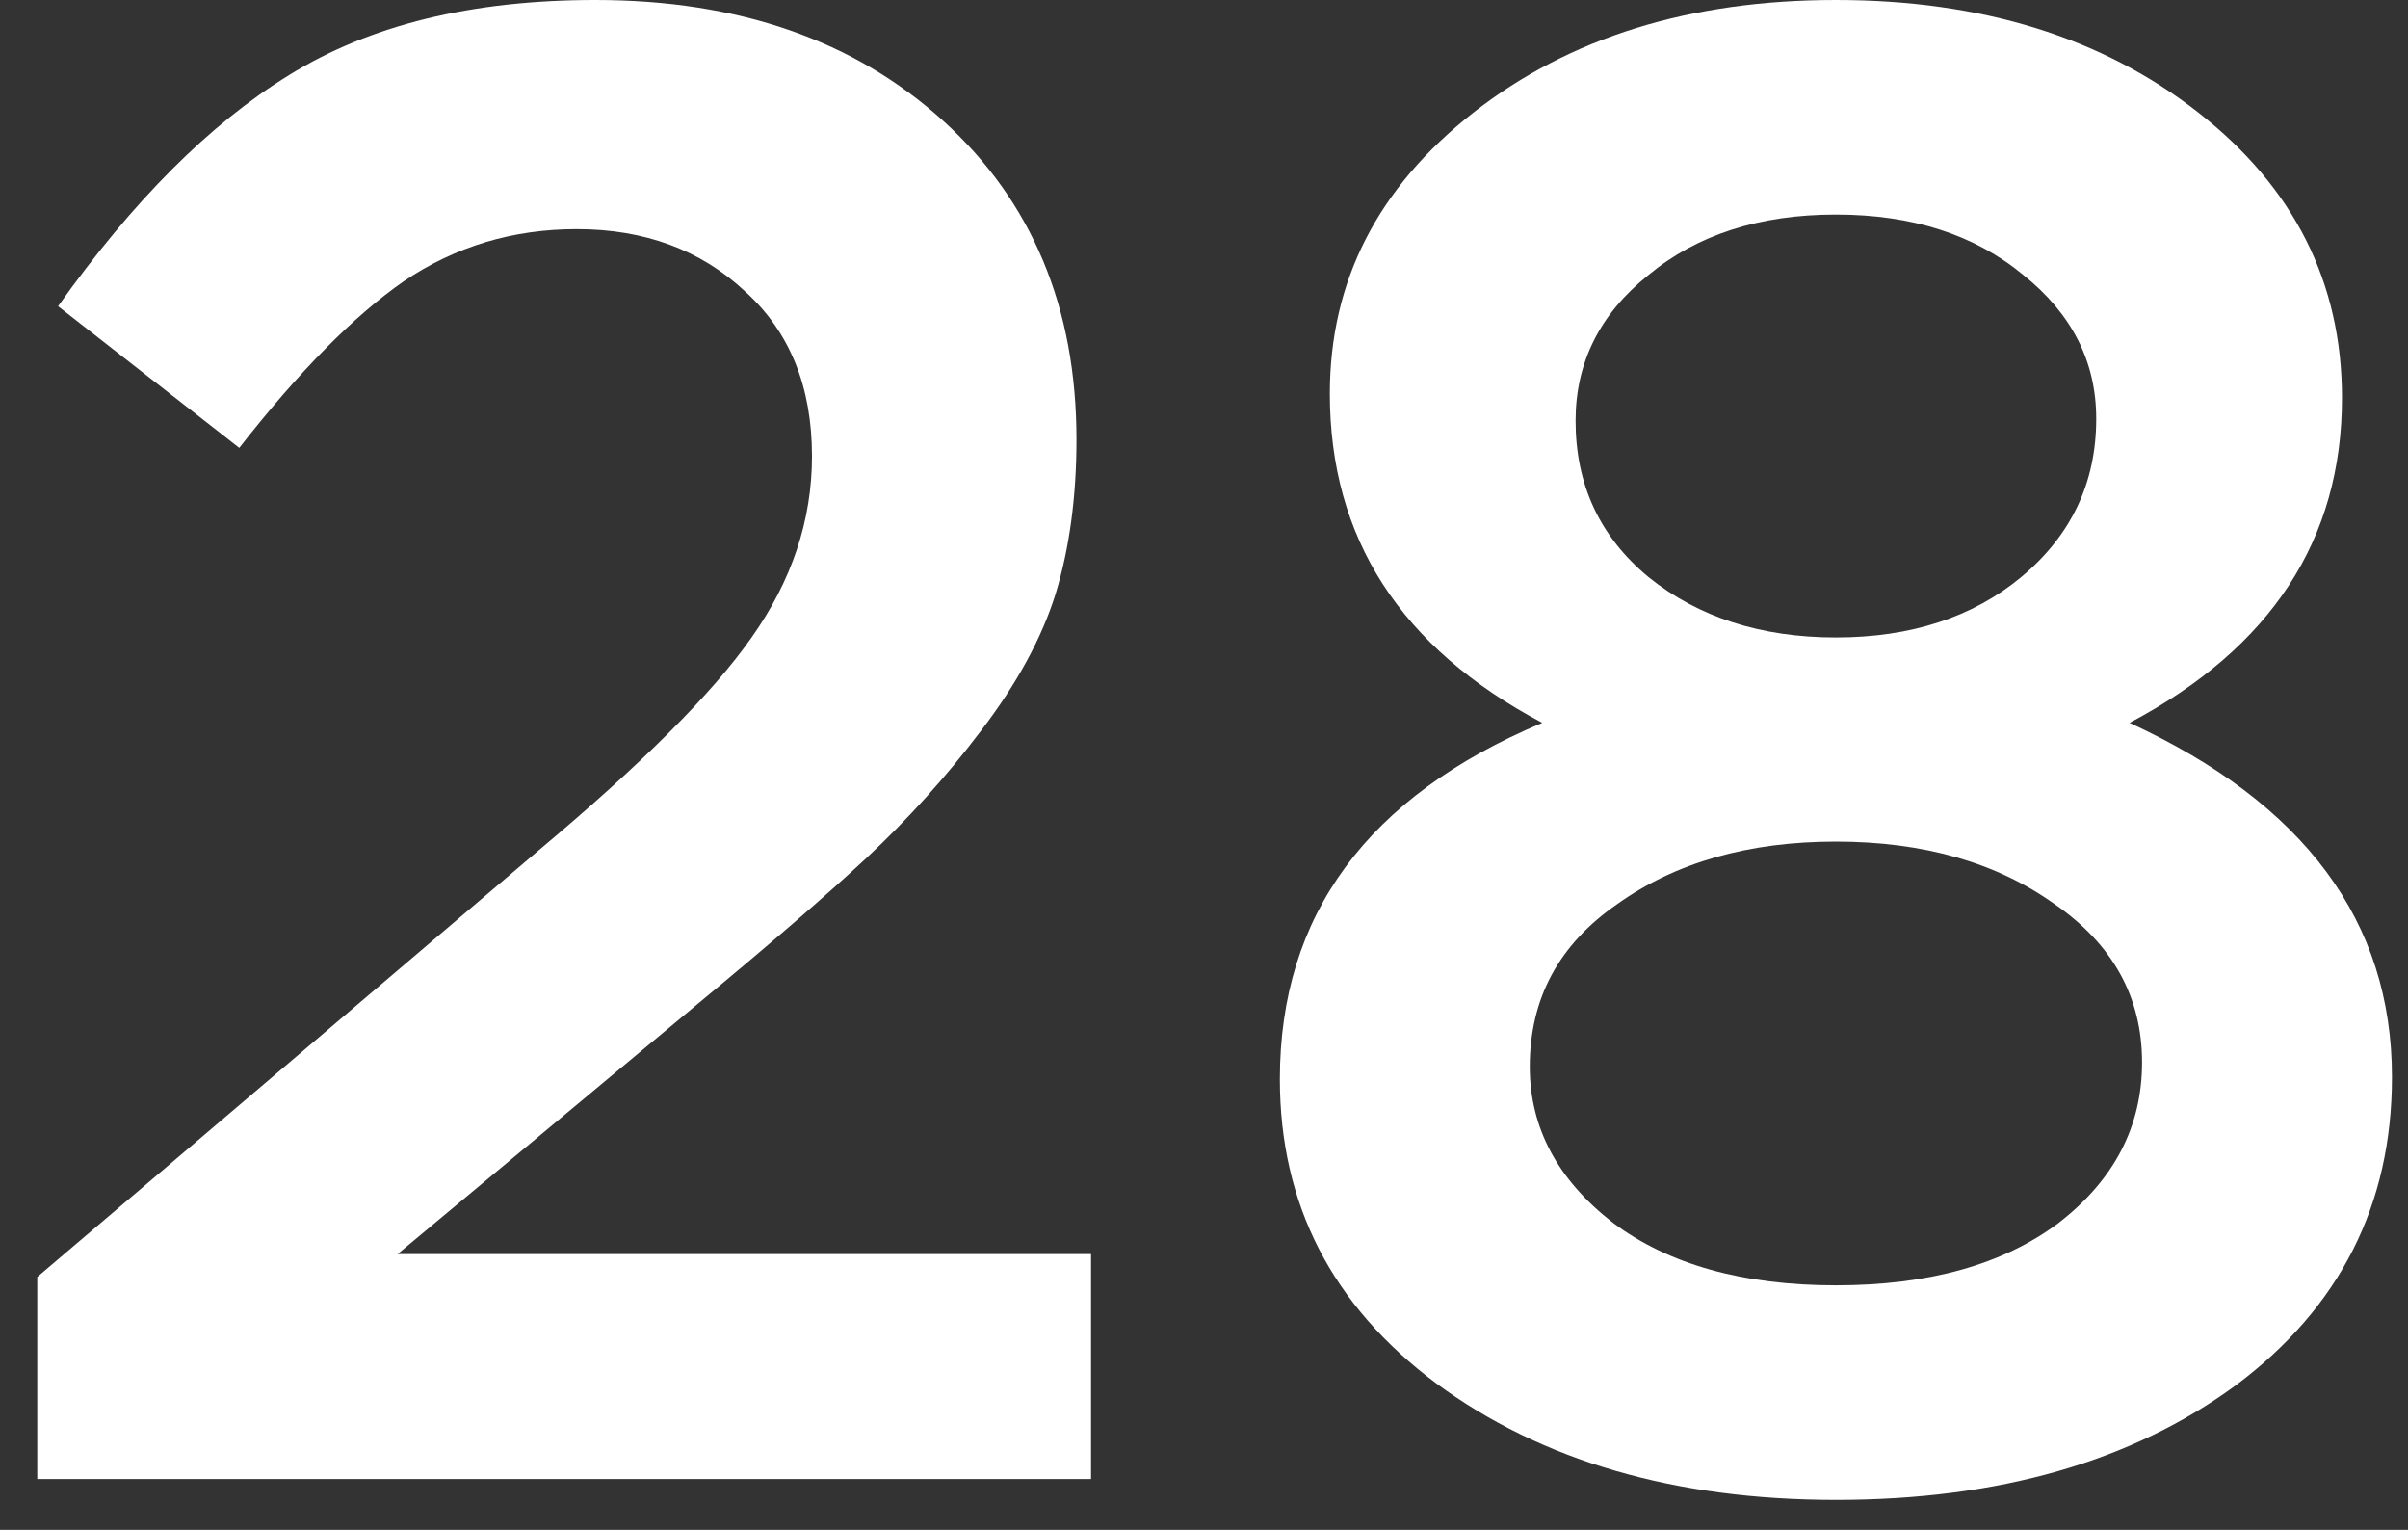 <svg width="74" height="47" viewBox="0 0 74 47" fill="none" xmlns="http://www.w3.org/2000/svg">
<rect x="0" y="0" width="74" height="47" fill="#333333" stroke="none"/>
<g clip-path="url(#clip0_469_12313)">
<path d="M1.145 45.44L1.145 39.232L16.569 26.112C19.727 23.467 21.903 21.291 23.097 19.584C24.335 17.835 24.953 15.979 24.953 14.016C24.953 11.883 24.271 10.197 22.905 8.96C21.54 7.68 19.812 7.04 17.721 7.04C15.759 7.04 13.988 7.573 12.409 8.64C10.873 9.707 9.188 11.413 7.353 13.76L1.785 9.408C4.089 6.165 6.457 3.797 8.889 2.304C11.364 0.768 14.5 3.65951e-07 18.297 3.328e-07C22.692 2.94436e-07 26.255 1.237 28.985 3.712C31.716 6.187 33.081 9.451 33.081 13.504C33.081 15.253 32.868 16.832 32.441 18.24C32.015 19.605 31.247 21.013 30.137 22.464C29.071 23.872 27.897 25.173 26.617 26.368C25.38 27.52 23.652 29.013 21.433 30.848L12.217 38.528H33.529V45.44H1.145Z" fill="white"/>
<path d="M56.419 46.08C51.47 46.08 47.374 44.885 44.131 42.496C40.931 40.107 39.331 36.992 39.331 33.152C39.331 28.117 42.019 24.469 47.395 22.208C43.043 19.904 40.867 16.533 40.867 12.096C40.867 8.64 42.339 5.76 45.283 3.456C48.227 1.152 51.939 3.91106e-08 56.419 0C60.899 -3.91088e-08 64.611 1.152 67.555 3.456C70.499 5.76 71.971 8.683 71.971 12.224C71.971 16.576 69.795 19.904 65.443 22.208C70.819 24.683 73.507 28.309 73.507 33.088C73.507 37.013 71.907 40.171 68.707 42.56C65.507 44.907 61.411 46.08 56.419 46.08ZM50.659 17.728C52.195 18.965 54.115 19.584 56.419 19.584C58.723 19.584 60.622 18.965 62.115 17.728C63.651 16.448 64.419 14.827 64.419 12.864C64.419 11.115 63.673 9.643 62.179 8.448C60.686 7.211 58.766 6.592 56.419 6.592C54.073 6.592 52.153 7.211 50.659 8.448C49.166 9.643 48.419 11.136 48.419 12.928C48.419 14.891 49.166 16.491 50.659 17.728ZM49.571 37.568C51.278 38.848 53.561 39.488 56.419 39.488C59.278 39.488 61.561 38.848 63.267 37.568C64.974 36.245 65.827 34.603 65.827 32.64C65.827 30.635 64.931 29.013 63.139 27.776C61.347 26.496 59.107 25.856 56.419 25.856C53.731 25.856 51.491 26.496 49.699 27.776C47.907 29.013 47.011 30.677 47.011 32.768C47.011 34.645 47.865 36.245 49.571 37.568Z" fill="white"/>
</g>
<defs>
<clipPath id="clip0_469_12313">
<rect width="74" height="47" fill="white"/>
</clipPath>
</defs>
</svg>
